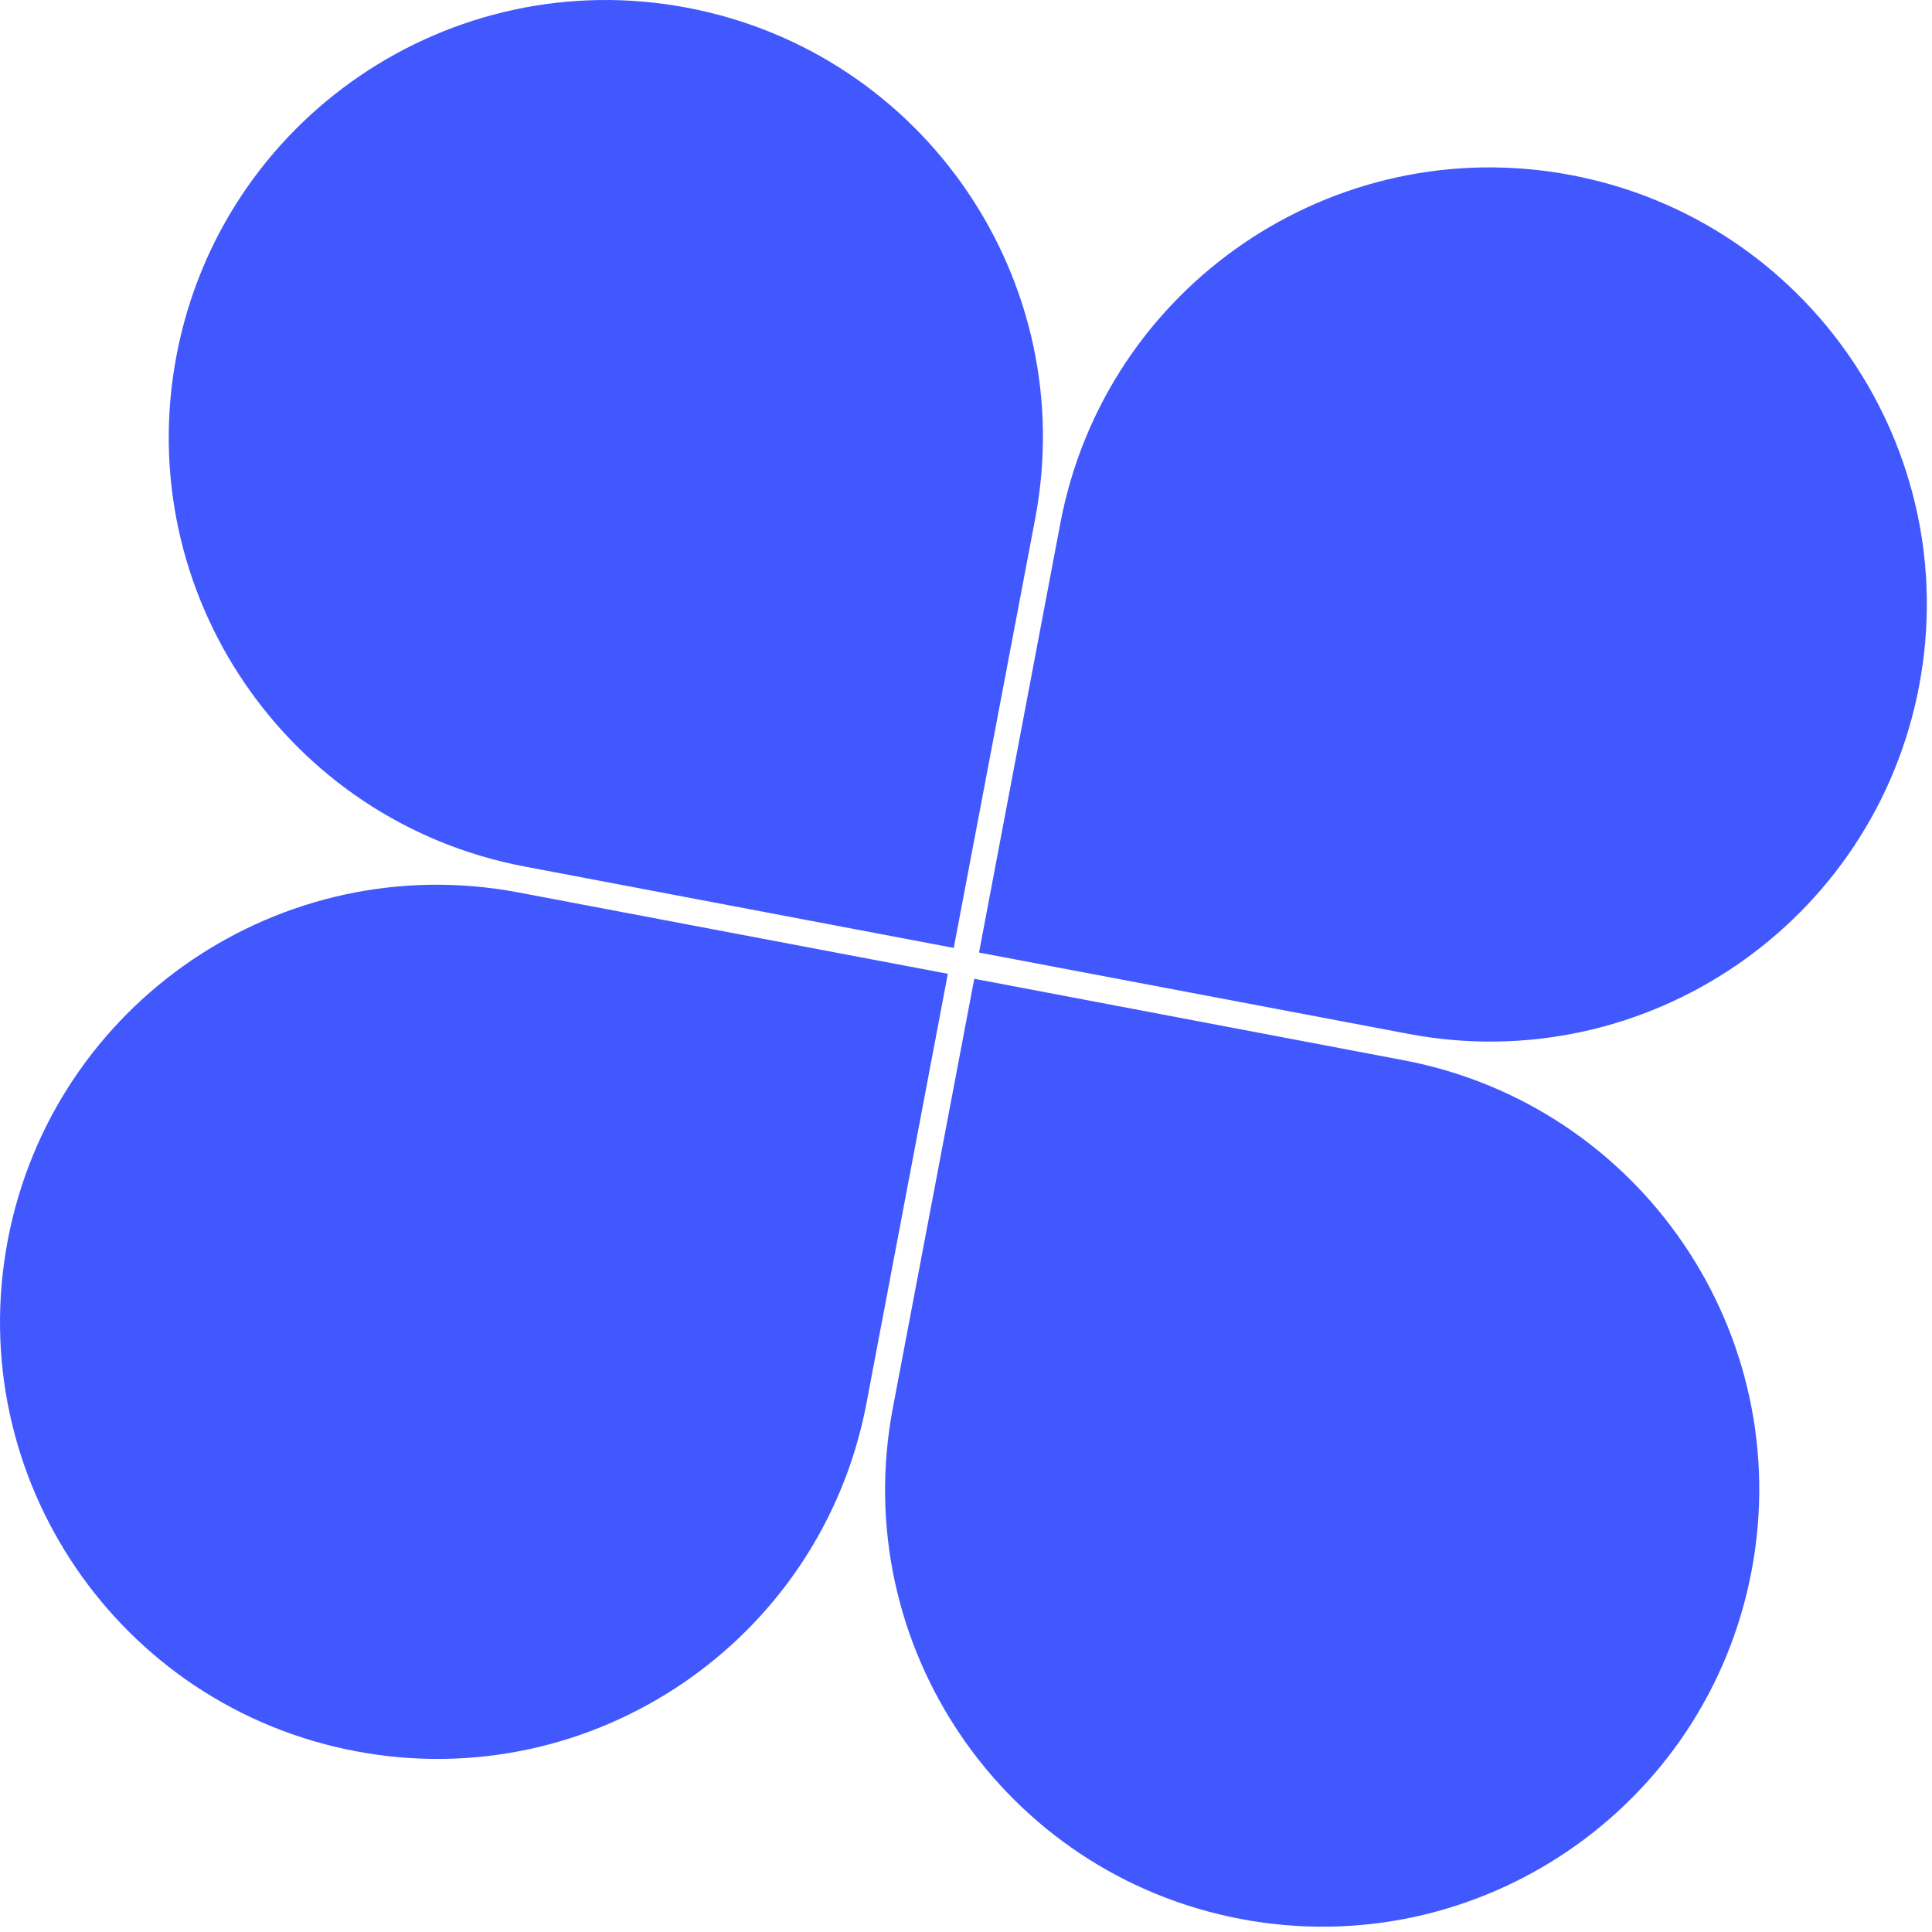 <svg viewBox="0 0 301 301" xmlns="http://www.w3.org/2000/svg" xml:space="preserve" style="fill-rule:evenodd;clip-rule:evenodd;stroke-linejoin:round;stroke-miterlimit:2">
  <style>
    path { fill: #4258FF; }
    @media (prefers-color-scheme: dark) {
      path { fill: #FFFFFF; }
    }
  </style>
  <path d="M27.492 55.419C34.495 18.472 70.124-5.8 107.067 1.204c36.945 7.004 61.22 42.63 54.216 79.577-3.325 17.534-12.692 66.903-12.692 66.903s-47.475-9.009-66.886-12.688c-36.944-7.005-61.217-42.633-54.213-79.577m245.394 189.337c-7.003 36.948-42.634 61.219-79.579 54.215-36.942-7.001-61.216-42.626-54.212-79.575 3.325-17.534 12.693-66.905 12.693-66.905s47.471 9.011 66.883 12.69c36.943 7.007 61.219 42.632 54.215 79.575m26.108-137.895c7.005-36.946-17.27-72.575-54.215-79.579-36.944-7.002-72.572 17.271-79.575 54.217l-12.676 66.906s47.48 8.989 66.888 12.669c36.947 7.004 72.574-17.268 79.578-54.213M1.204 193.255c-7.004 36.947 17.27 72.574 54.216 79.579 36.944 7.003 72.571-17.27 79.575-54.215 3.325-17.537 12.674-66.907 12.674-66.907s-47.477-8.99-66.888-12.67c-36.945-7.004-72.572 17.268-79.577 54.213" fill="#4258FF" style="fill-rule:nonzero" />
</svg>